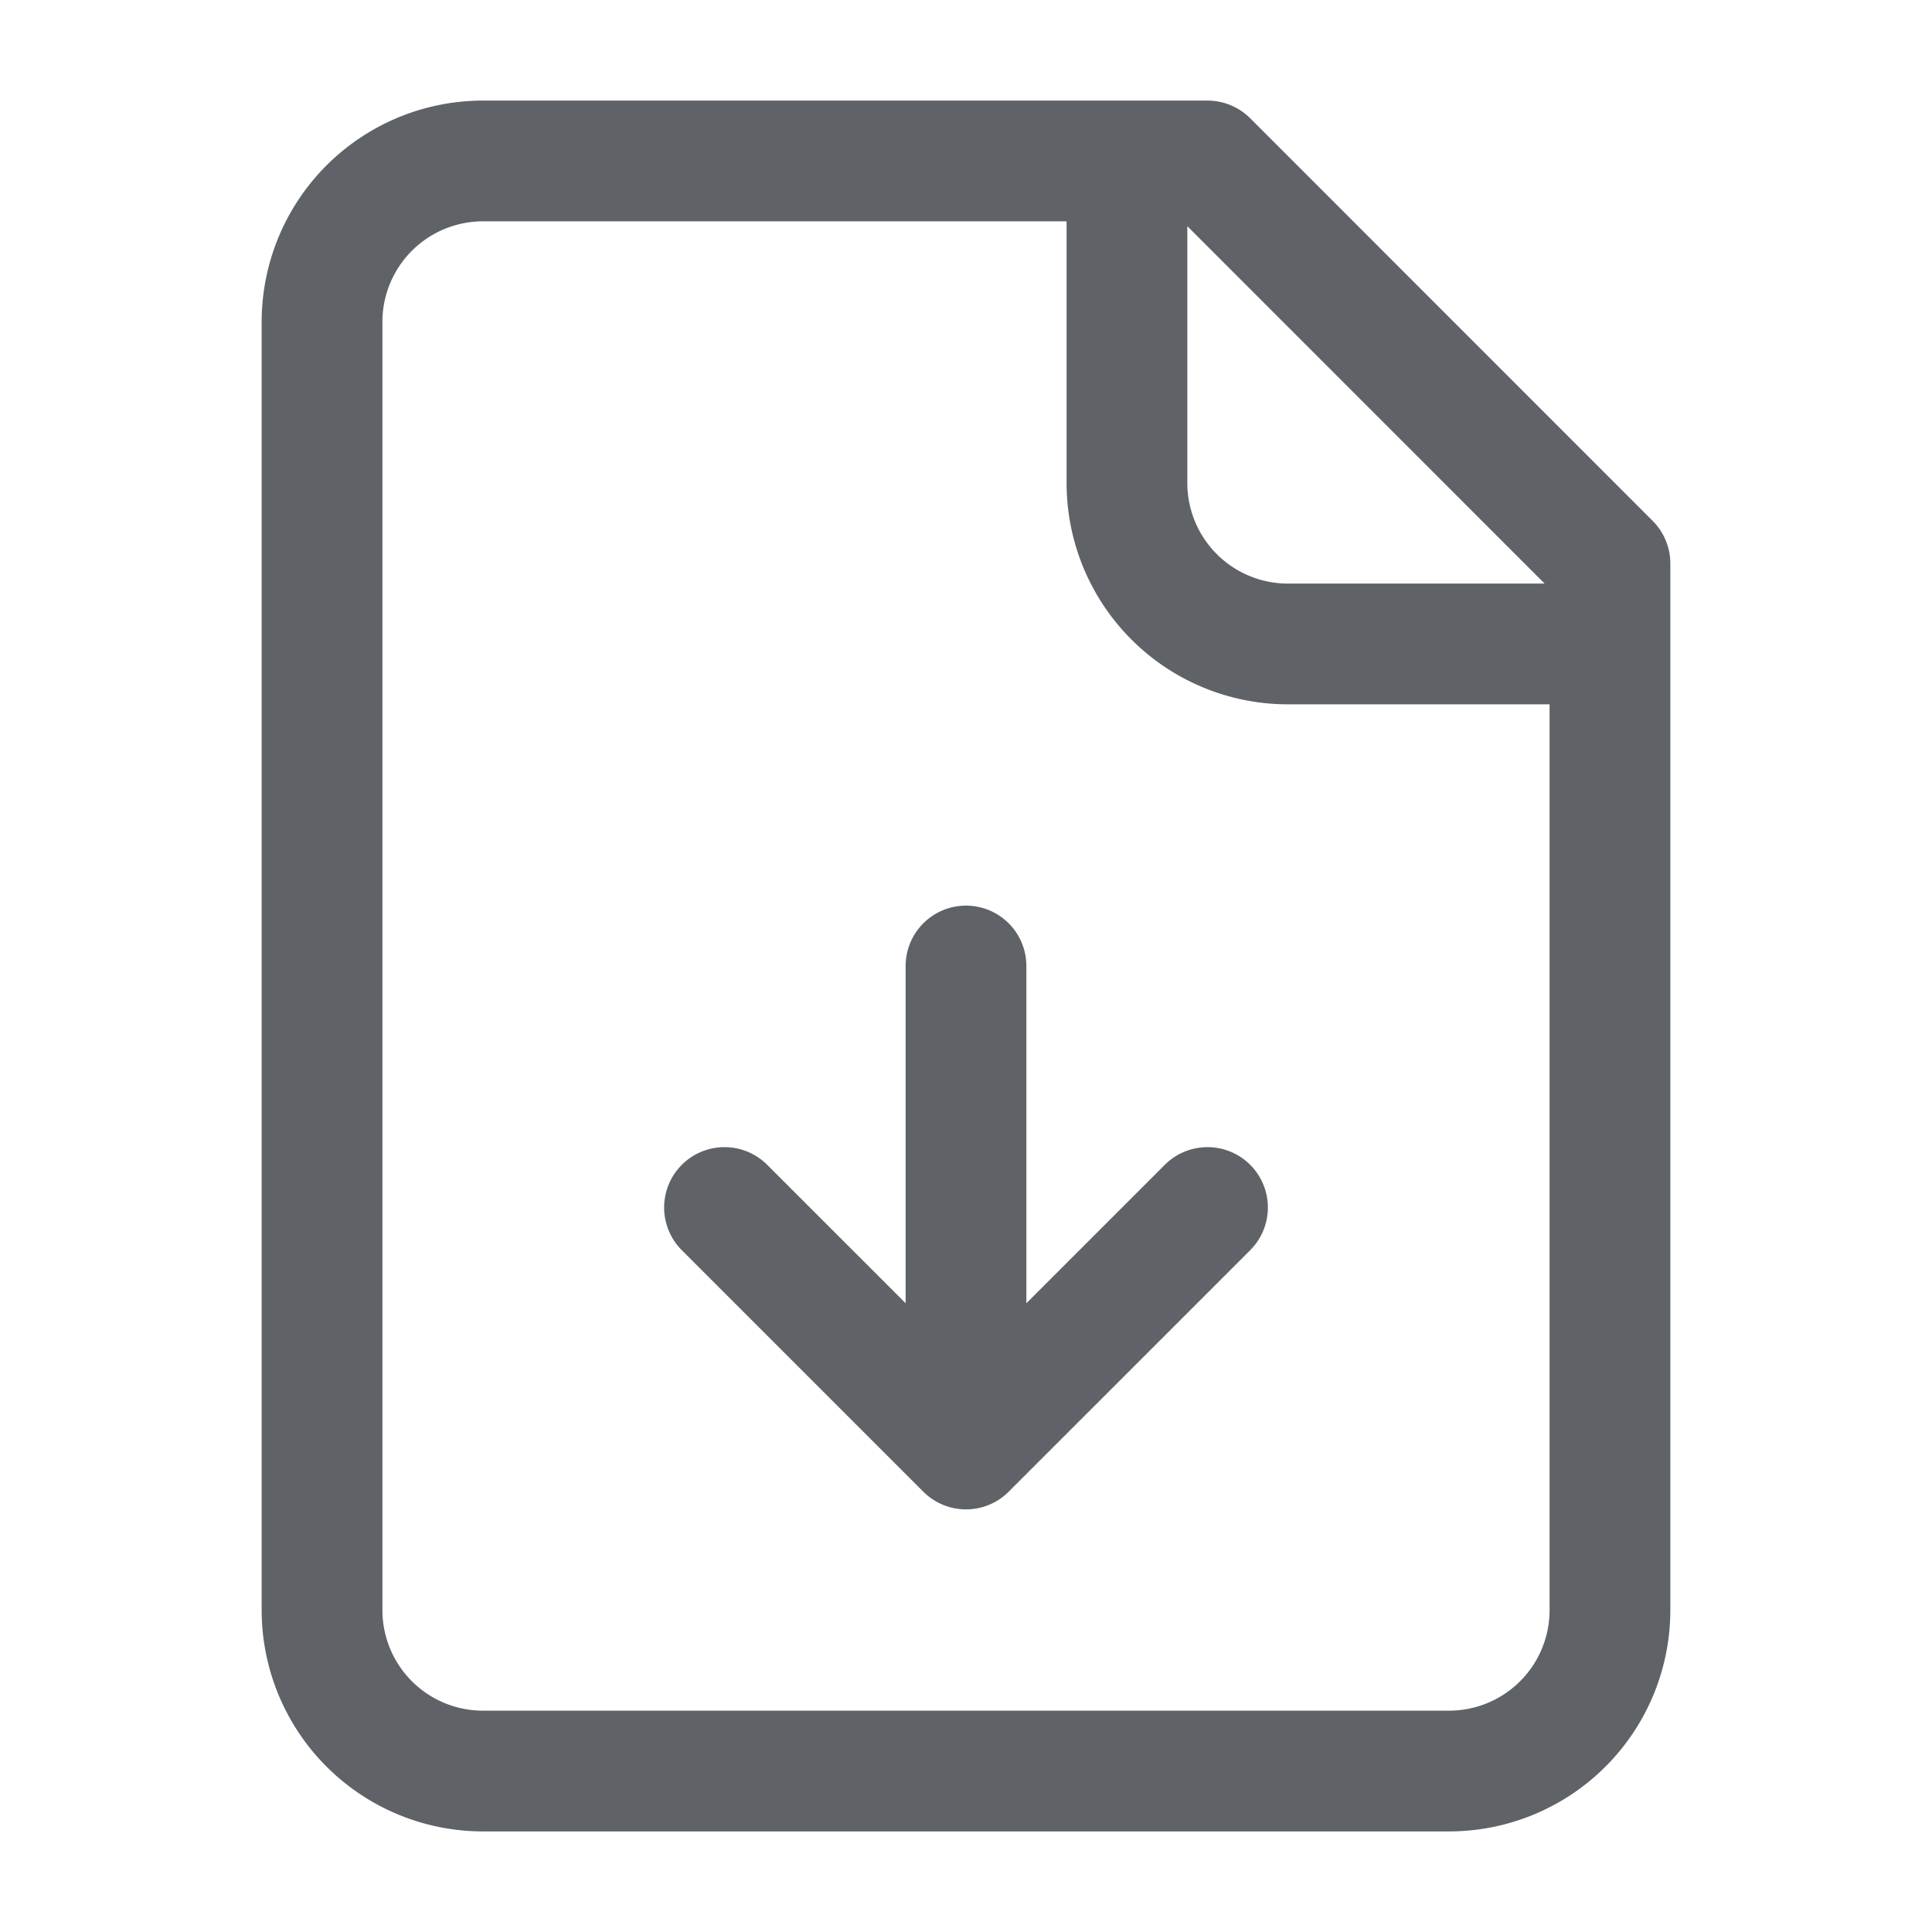 <svg xmlns="http://www.w3.org/2000/svg" width="16" height="16" fill="none" viewBox="0 0 16 16">
  <path stroke="#5F6368" stroke-linecap="round" stroke-linejoin="round" d="M9.333 1.333V4a1.333 1.333 0 0 0 1.333 1.333h2.667M8 12V8m0 4-2-2m2 2 2-2m0-8.667H4a1.333 1.333 0 0 0-1.333 1.334v10.666A1.333 1.333 0 0 0 4 14.667h8a1.333 1.333 0 0 0 1.333-1.334V4.667L10 1.333Z"/>
</svg>
